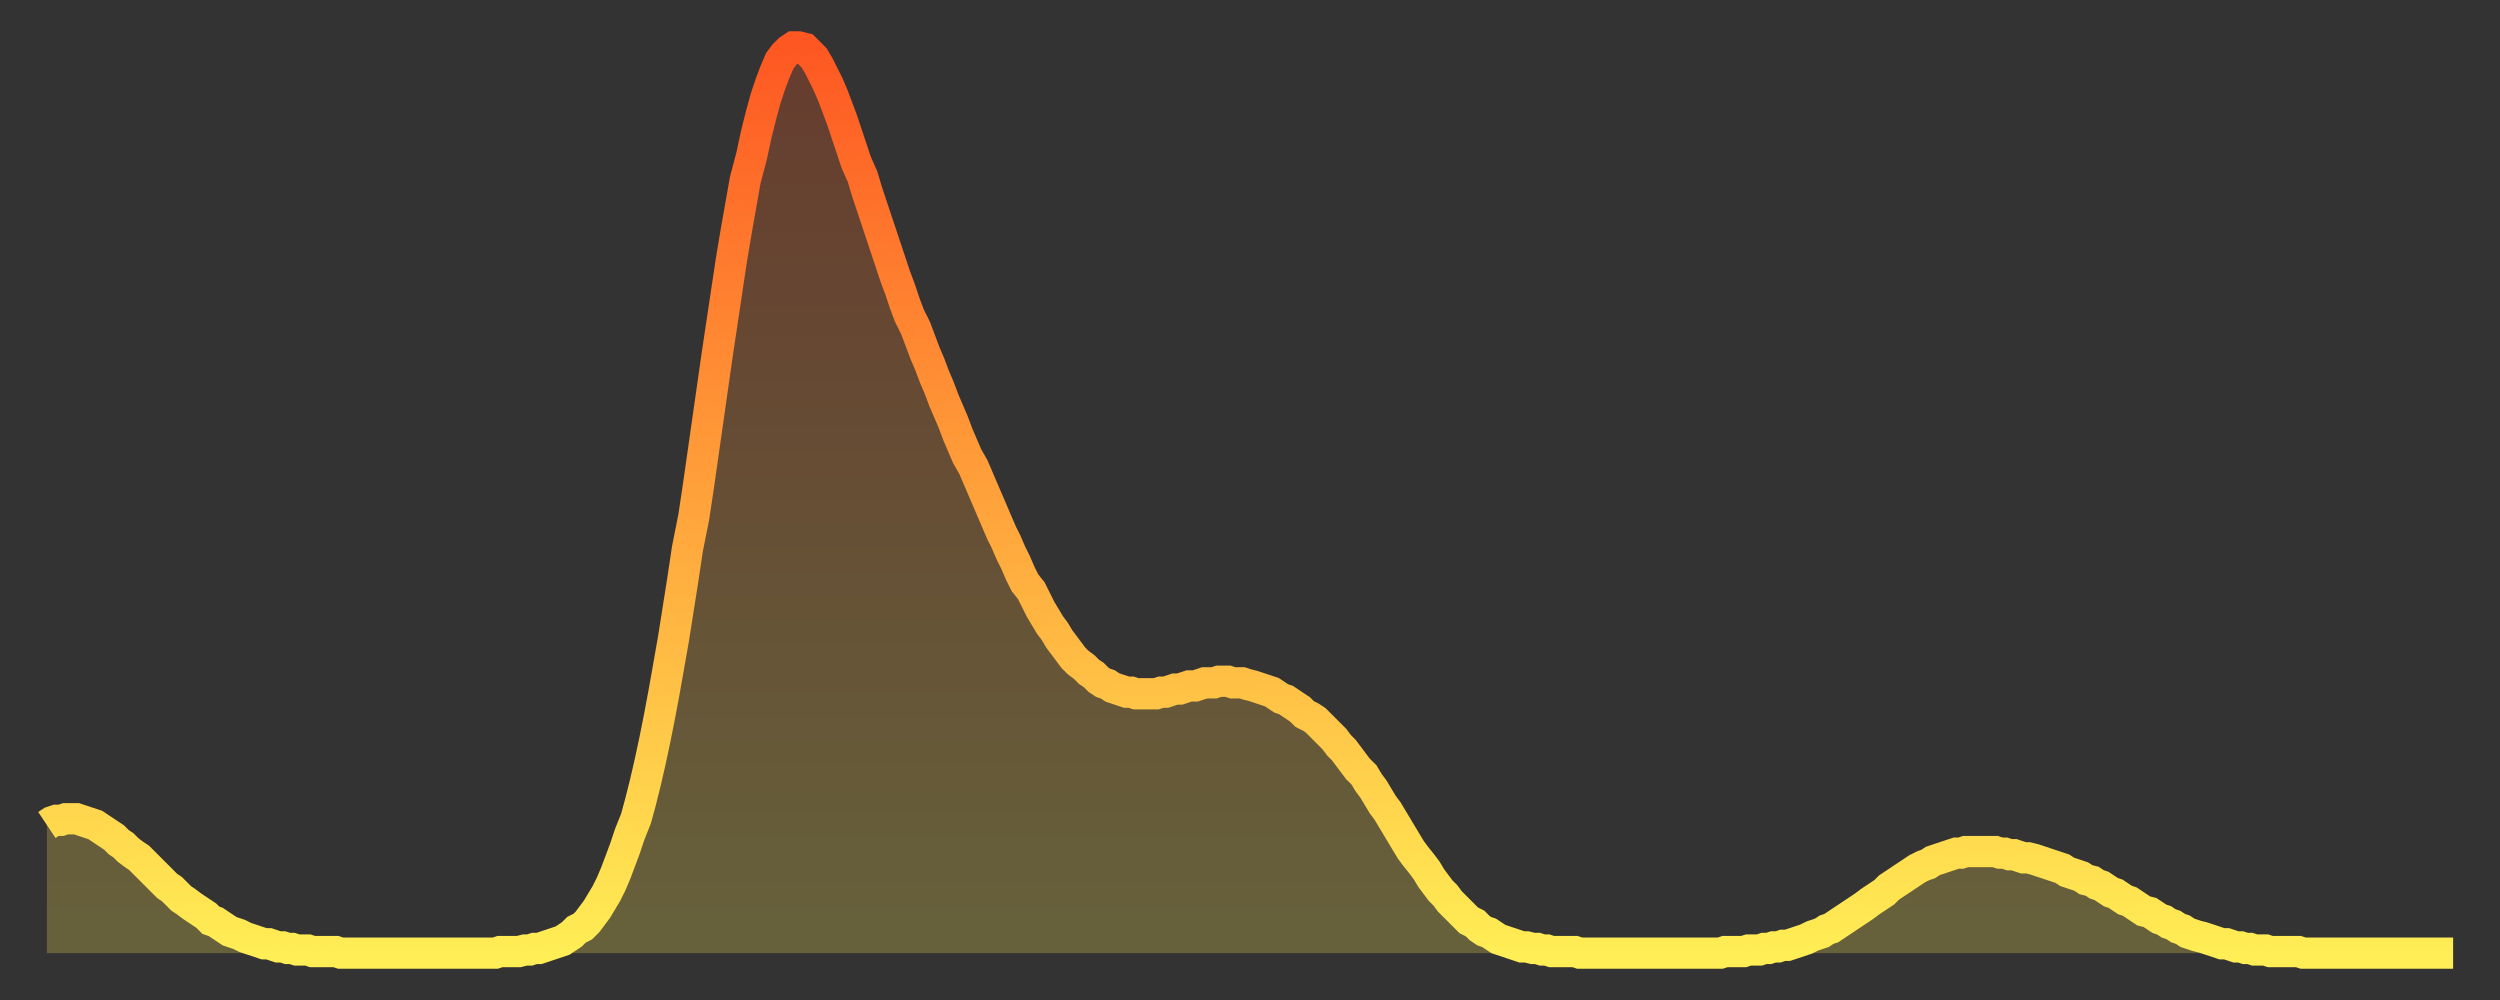 <?xml version="1.0" encoding="utf-8" ?>
<svg baseProfile="full" height="64" version="1.1" width="160" xmlns="http://www.w3.org/2000/svg" xmlns:ev="http://www.w3.org/2001/xml-events" xmlns:xlink="http://www.w3.org/1999/xlink"><rect width="100%" height="100%" fill="#333333" stroke="none"/><defs><linearGradient id="id85388" x1="0" x2="0" y1="0" y2="1"><stop offset="0%" stop-color="#fe5722" /><stop offset="50%" stop-color="#ffa23b" /><stop offset="100%" stop-color="#ffee55" /></linearGradient></defs><g transform="translate(3,3)"><g><path d="M 0.0 49.8 0.3 49.6 0.6 49.5 0.9 49.5 1.2 49.4 1.5 49.4 1.9 49.4 2.2 49.5 2.5 49.6 2.8 49.7 3.1 49.8 3.4 50.0 3.7 50.2 4.0 50.4 4.3 50.6 4.6 50.9 4.9 51.1 5.2 51.4 5.6 51.7 5.9 51.9 6.2 52.2 6.5 52.5 6.8 52.8 7.1 53.1 7.4 53.4 7.7 53.7 8.0 53.9 8.3 54.2 8.6 54.5 8.9 54.7 9.3 55.0 9.6 55.2 9.9 55.4 10.2 55.6 10.5 55.9 10.8 56.0 11.1 56.2 11.4 56.4 11.7 56.6 12.0 56.7 12.3 56.8 12.7 57.0 13.0 57.1 13.3 57.2 13.6 57.3 13.9 57.4 14.2 57.4 14.5 57.5 14.8 57.6 15.1 57.6 15.4 57.7 15.7 57.7 16.0 57.8 16.4 57.8 16.7 57.8 17.0 57.9 17.3 57.9 17.6 57.9 17.9 57.9 18.2 57.9 18.5 57.9 18.8 58.0 19.1 58.0 19.4 58.0 19.8 58.0 20.1 58.0 20.4 58.0 20.7 58.0 21.0 58.0 21.3 58.0 21.6 58.0 21.9 58.0 22.2 58.0 22.5 58.0 22.8 58.0 23.1 58.0 23.5 58.0 23.8 58.0 24.1 58.0 24.4 58.0 24.7 58.0 25.0 58.0 25.3 58.0 25.6 58.0 25.9 58.0 26.2 58.0 26.5 58.0 26.8 58.0 27.2 58.0 27.5 58.0 27.8 58.0 28.1 58.0 28.4 58.0 28.7 58.0 29.0 57.9 29.3 57.9 29.6 57.9 29.9 57.9 30.2 57.9 30.6 57.8 30.9 57.8 31.2 57.7 31.5 57.7 31.8 57.6 32.1 57.5 32.4 57.4 32.7 57.3 33.0 57.2 33.3 57.0 33.6 56.8 33.9 56.5 34.3 56.3 34.6 56.0 34.9 55.6 35.2 55.2 35.5 54.7 35.8 54.2 36.1 53.6 36.4 52.9 36.7 52.1 37.0 51.3 37.3 50.4 37.7 49.4 38.0 48.3 38.3 47.1 38.6 45.8 38.9 44.4 39.2 42.9 39.5 41.3 39.8 39.6 40.1 37.9 40.4 36.0 40.7 34.1 41.0 32.1 41.4 30.1 41.7 28.1 42.0 26.0 42.3 23.9 42.6 21.8 42.9 19.7 43.2 17.7 43.5 15.7 43.8 13.7 44.1 11.9 44.4 10.2 44.7 8.5 45.1 7.0 45.4 5.6 45.7 4.4 46.0 3.3 46.3 2.4 46.6 1.6 46.9 0.9 47.2 0.5 47.5 0.2 47.8 0.0 48.1 0.0 48.5 0.1 48.8 0.4 49.1 0.7 49.4 1.2 49.7 1.8 50.0 2.4 50.3 3.1 50.6 3.9 50.9 4.7 51.2 5.6 51.5 6.5 51.8 7.4 52.2 8.3 52.5 9.3 52.8 10.2 53.1 11.1 53.4 12.0 53.7 12.9 54.0 13.8 54.3 14.7 54.6 15.5 54.9 16.4 55.2 17.2 55.6 18.0 55.9 18.8 56.2 19.6 56.5 20.3 56.8 21.1 57.1 21.8 57.4 22.6 57.7 23.3 58.0 24.0 58.3 24.8 58.6 25.5 58.9 26.2 59.3 26.9 59.6 27.6 59.9 28.3 60.2 29.0 60.5 29.7 60.8 30.4 61.1 31.1 61.4 31.7 61.7 32.4 62.0 33.0 62.3 33.7 62.6 34.3 63.0 34.8 63.3 35.4 63.6 36.0 63.9 36.5 64.2 37.0 64.5 37.4 64.8 37.9 65.1 38.3 65.4 38.7 65.7 39.1 66.0 39.4 66.4 39.7 66.7 40.0 67.0 40.2 67.3 40.5 67.6 40.7 67.9 40.8 68.2 41.0 68.5 41.1 68.8 41.2 69.1 41.3 69.4 41.3 69.7 41.4 70.1 41.4 70.4 41.4 70.7 41.4 71.0 41.4 71.3 41.3 71.6 41.3 71.9 41.2 72.2 41.1 72.5 41.1 72.8 41.0 73.1 40.9 73.5 40.9 73.8 40.8 74.1 40.7 74.4 40.7 74.7 40.7 75.0 40.6 75.3 40.6 75.6 40.6 75.9 40.7 76.2 40.7 76.5 40.7 76.8 40.8 77.2 40.9 77.5 41.0 77.8 41.1 78.1 41.2 78.4 41.3 78.7 41.5 79.0 41.7 79.3 41.8 79.6 42.0 79.9 42.2 80.2 42.4 80.5 42.7 80.9 42.9 81.2 43.1 81.5 43.4 81.8 43.7 82.1 44.0 82.4 44.3 82.7 44.7 83.0 45.0 83.3 45.4 83.6 45.8 83.9 46.2 84.3 46.6 84.6 47.1 84.9 47.5 85.2 48.0 85.5 48.5 85.8 48.9 86.1 49.4 86.4 49.9 86.7 50.4 87.0 50.9 87.3 51.4 87.6 51.8 88.0 52.3 88.3 52.7 88.6 53.2 88.9 53.6 89.2 54.0 89.5 54.3 89.8 54.7 90.1 55.0 90.4 55.3 90.7 55.6 91.0 55.9 91.4 56.1 91.7 56.4 92.0 56.6 92.3 56.7 92.6 56.9 92.9 57.1 93.2 57.2 93.5 57.3 93.8 57.4 94.1 57.5 94.4 57.6 94.7 57.6 95.1 57.7 95.4 57.7 95.7 57.8 96.0 57.8 96.3 57.9 96.6 57.9 96.9 57.9 97.2 57.9 97.5 57.9 97.8 57.9 98.1 58.0 98.4 58.0 98.8 58.0 99.1 58.0 99.4 58.0 99.7 58.0 100.0 58.0 100.3 58.0 100.6 58.0 100.9 58.0 101.2 58.0 101.5 58.0 101.8 58.0 102.2 58.0 102.5 58.0 102.8 58.0 103.1 58.0 103.4 58.0 103.7 58.0 104.0 58.0 104.3 58.0 104.6 58.0 104.9 58.0 105.2 58.0 105.5 58.0 105.9 58.0 106.2 58.0 106.5 58.0 106.8 58.0 107.1 58.0 107.4 57.9 107.7 57.9 108.0 57.9 108.3 57.9 108.6 57.9 108.9 57.8 109.3 57.8 109.6 57.8 109.9 57.7 110.2 57.7 110.5 57.6 110.8 57.6 111.1 57.5 111.4 57.5 111.7 57.4 112.0 57.3 112.3 57.2 112.6 57.1 113.0 56.9 113.3 56.8 113.6 56.7 113.9 56.5 114.2 56.4 114.5 56.2 114.8 56.0 115.1 55.8 115.4 55.6 115.7 55.4 116.0 55.2 116.3 55.0 116.7 54.7 117.0 54.5 117.3 54.3 117.6 54.1 117.9 53.8 118.2 53.6 118.5 53.4 118.8 53.2 119.1 53.0 119.4 52.8 119.7 52.6 120.1 52.4 120.4 52.3 120.7 52.1 121.0 52.0 121.3 51.9 121.6 51.8 121.9 51.7 122.2 51.6 122.5 51.6 122.8 51.5 123.1 51.5 123.4 51.5 123.8 51.5 124.1 51.5 124.4 51.5 124.7 51.5 125.0 51.6 125.3 51.6 125.6 51.7 125.9 51.7 126.2 51.8 126.5 51.9 126.8 51.9 127.2 52.0 127.5 52.1 127.8 52.2 128.1 52.3 128.4 52.4 128.7 52.5 129.0 52.6 129.3 52.8 129.6 52.9 129.9 53.0 130.2 53.1 130.5 53.3 130.9 53.4 131.2 53.6 131.5 53.7 131.8 53.9 132.1 54.1 132.4 54.2 132.7 54.4 133.0 54.6 133.3 54.7 133.6 54.9 133.9 55.1 134.2 55.3 134.6 55.4 134.9 55.6 135.2 55.8 135.5 55.9 135.8 56.1 136.1 56.2 136.4 56.4 136.7 56.5 137.0 56.7 137.3 56.8 137.6 56.9 138.0 57.0 138.3 57.1 138.6 57.2 138.9 57.3 139.2 57.4 139.5 57.4 139.8 57.5 140.1 57.6 140.4 57.6 140.7 57.7 141.0 57.7 141.3 57.8 141.7 57.8 142.0 57.8 142.3 57.9 142.6 57.9 142.9 57.9 143.2 57.9 143.5 57.9 143.8 57.9 144.1 57.9 144.4 58.0 144.7 58.0 145.1 58.0 145.4 58.0 145.7 58.0 146.0 58.0 146.3 58.0 146.6 58.0 146.9 58.0 147.2 58.0 147.5 58.0 147.8 58.0 148.1 58.0 148.4 58.0 148.8 58.0 149.1 58.0 149.4 58.0 149.7 58.0 150.0 58.0 150.3 58.0 150.6 58.0 150.9 58.0 151.2 58.0 151.5 58.0 151.8 58.0 152.1 58.0 152.5 58.0 152.8 58.0 153.1 58.0 153.4 58.0 153.7 58.0 154.0 58.0" fill="none" id="graph-curve" opacity="1" stroke="url(#id85388)" stroke-width="2" /><path d="M 0 58 L 0.0 49.8 0.3 49.6 0.6 49.5 0.9 49.5 1.2 49.4 1.5 49.4 1.9 49.4 2.2 49.5 2.5 49.6 2.8 49.7 3.1 49.8 3.4 50.0 3.7 50.2 4.0 50.4 4.3 50.6 4.6 50.9 4.9 51.1 5.2 51.4 5.6 51.7 5.9 51.9 6.2 52.2 6.5 52.5 6.8 52.8 7.1 53.1 7.4 53.4 7.7 53.7 8.0 53.9 8.3 54.2 8.6 54.5 8.9 54.7 9.3 55.0 9.6 55.2 9.9 55.4 10.2 55.6 10.5 55.9 10.8 56.0 11.1 56.2 11.4 56.4 11.7 56.6 12.0 56.7 12.3 56.8 12.7 57.0 13.0 57.1 13.3 57.2 13.6 57.3 13.9 57.4 14.2 57.4 14.5 57.5 14.8 57.6 15.1 57.6 15.4 57.7 15.7 57.7 16.0 57.8 16.4 57.8 16.7 57.8 17.0 57.9 17.3 57.9 17.6 57.9 17.9 57.9 18.2 57.9 18.5 57.9 18.8 58.0 19.1 58.0 19.4 58.0 19.8 58.0 20.1 58.0 20.4 58.0 20.7 58.0 21.0 58.0 21.3 58.0 21.6 58.0 21.9 58.0 22.2 58.0 22.5 58.0 22.8 58.0 23.1 58.0 23.5 58.0 23.8 58.0 24.1 58.0 24.4 58.0 24.7 58.0 25.0 58.0 25.3 58.0 25.6 58.0 25.9 58.0 26.2 58.0 26.5 58.0 26.8 58.0 27.2 58.0 27.5 58.0 27.8 58.0 28.1 58.0 28.4 58.0 28.7 58.0 29.0 57.9 29.3 57.9 29.6 57.9 29.9 57.9 30.2 57.9 30.6 57.8 30.9 57.8 31.2 57.7 31.5 57.7 31.8 57.6 32.1 57.5 32.4 57.4 32.7 57.3 33.0 57.2 33.3 57.0 33.6 56.8 33.9 56.5 34.3 56.3 34.6 56.0 34.9 55.6 35.2 55.2 35.5 54.7 35.8 54.2 36.1 53.6 36.4 52.9 36.7 52.1 37.0 51.3 37.3 50.4 37.7 49.4 38.0 48.3 38.3 47.1 38.6 45.8 38.9 44.4 39.2 42.9 39.5 41.3 39.8 39.6 40.1 37.9 40.4 36.0 40.7 34.1 41.0 32.1 41.4 30.1 41.7 28.1 42.0 26.0 42.3 23.9 42.6 21.8 42.9 19.7 43.2 17.7 43.5 15.7 43.8 13.7 44.1 11.9 44.4 10.2 44.7 8.5 45.1 7.0 45.4 5.6 45.7 4.4 46.0 3.3 46.3 2.4 46.6 1.6 46.9 0.9 47.2 0.5 47.5 0.2 47.8 0.0 48.1 0.0 48.5 0.1 48.8 0.4 49.1 0.7 49.4 1.2 49.7 1.8 50.0 2.4 50.3 3.1 50.6 3.9 50.9 4.7 51.2 5.6 51.5 6.5 51.8 7.4 52.2 8.3 52.5 9.3 52.8 10.2 53.1 11.1 53.4 12.0 53.7 12.9 54.0 13.8 54.3 14.7 54.6 15.5 54.9 16.4 55.2 17.2 55.6 18.0 55.9 18.8 56.2 19.6 56.5 20.3 56.8 21.1 57.1 21.8 57.4 22.6 57.7 23.3 58.0 24.0 58.3 24.8 58.6 25.5 58.9 26.2 59.3 26.9 59.6 27.6 59.9 28.3 60.2 29.0 60.5 29.7 60.8 30.4 61.1 31.1 61.4 31.7 61.7 32.4 62.0 33.0 62.3 33.7 62.6 34.3 63.0 34.8 63.3 35.4 63.6 36.0 63.9 36.5 64.2 37.0 64.5 37.4 64.8 37.9 65.1 38.3 65.4 38.7 65.7 39.1 66.0 39.4 66.4 39.7 66.7 40.0 67.0 40.2 67.3 40.5 67.6 40.7 67.9 40.8 68.2 41.0 68.5 41.1 68.8 41.2 69.1 41.3 69.4 41.3 69.7 41.4 70.1 41.4 70.4 41.4 70.7 41.4 71.0 41.4 71.3 41.3 71.6 41.3 71.9 41.2 72.2 41.1 72.5 41.1 72.8 41.0 73.1 40.9 73.5 40.9 73.8 40.8 74.1 40.7 74.4 40.7 74.7 40.7 75.0 40.6 75.3 40.6 75.6 40.6 75.9 40.7 76.2 40.7 76.5 40.7 76.8 40.8 77.2 40.9 77.5 41.0 77.8 41.1 78.1 41.2 78.4 41.3 78.7 41.5 79.0 41.7 79.3 41.8 79.6 42.0 79.9 42.2 80.2 42.4 80.5 42.7 80.9 42.9 81.2 43.1 81.5 43.4 81.8 43.7 82.1 44.0 82.4 44.3 82.7 44.7 83.0 45.0 83.3 45.4 83.6 45.8 83.9 46.2 84.3 46.6 84.6 47.1 84.9 47.5 85.2 48.0 85.5 48.5 85.8 48.9 86.1 49.4 86.4 49.9 86.7 50.4 87.0 50.9 87.3 51.4 87.6 51.8 88.0 52.3 88.3 52.7 88.6 53.2 88.9 53.6 89.2 54.0 89.5 54.3 89.8 54.7 90.1 55.0 90.4 55.3 90.7 55.6 91.0 55.9 91.4 56.1 91.7 56.4 92.0 56.6 92.3 56.7 92.6 56.9 92.9 57.1 93.2 57.2 93.5 57.3 93.8 57.4 94.1 57.5 94.4 57.6 94.7 57.6 95.1 57.7 95.4 57.7 95.7 57.8 96.0 57.8 96.3 57.9 96.6 57.9 96.9 57.9 97.2 57.9 97.5 57.9 97.8 57.9 98.1 58.0 98.4 58.0 98.8 58.0 99.1 58.0 99.4 58.0 99.7 58.0 100.0 58.0 100.3 58.0 100.6 58.0 100.9 58.0 101.2 58.0 101.5 58.0 101.8 58.0 102.2 58.0 102.5 58.0 102.8 58.0 103.1 58.0 103.4 58.0 103.7 58.0 104.0 58.0 104.3 58.0 104.6 58.0 104.9 58.0 105.2 58.0 105.5 58.0 105.9 58.0 106.2 58.0 106.5 58.0 106.8 58.0 107.1 58.0 107.4 57.9 107.7 57.9 108.0 57.9 108.3 57.9 108.6 57.9 108.9 57.8 109.3 57.8 109.6 57.8 109.9 57.7 110.2 57.7 110.5 57.6 110.8 57.6 111.1 57.5 111.4 57.5 111.7 57.4 112.0 57.3 112.3 57.2 112.6 57.1 113.0 56.9 113.3 56.8 113.6 56.7 113.9 56.5 114.2 56.4 114.5 56.2 114.8 56.0 115.1 55.8 115.4 55.6 115.7 55.4 116.0 55.2 116.3 55.0 116.7 54.7 117.0 54.5 117.3 54.3 117.6 54.1 117.9 53.8 118.2 53.6 118.5 53.4 118.8 53.2 119.1 53.0 119.4 52.8 119.7 52.6 120.1 52.4 120.4 52.3 120.7 52.1 121.0 52.0 121.3 51.9 121.6 51.8 121.9 51.7 122.2 51.6 122.5 51.6 122.8 51.5 123.1 51.5 123.4 51.5 123.8 51.5 124.1 51.5 124.4 51.5 124.7 51.5 125.0 51.6 125.3 51.6 125.6 51.7 125.9 51.7 126.2 51.8 126.5 51.9 126.8 51.9 127.2 52.0 127.5 52.1 127.8 52.2 128.1 52.3 128.4 52.4 128.7 52.5 129.0 52.6 129.3 52.8 129.6 52.9 129.9 53.0 130.2 53.1 130.5 53.3 130.9 53.4 131.2 53.6 131.5 53.7 131.8 53.9 132.1 54.1 132.4 54.2 132.7 54.4 133.0 54.6 133.3 54.7 133.6 54.9 133.9 55.1 134.2 55.3 134.6 55.4 134.9 55.6 135.2 55.8 135.5 55.9 135.8 56.1 136.1 56.2 136.4 56.4 136.7 56.5 137.0 56.7 137.3 56.8 137.6 56.9 138.0 57.0 138.3 57.1 138.6 57.2 138.9 57.3 139.2 57.4 139.5 57.4 139.8 57.5 140.1 57.6 140.4 57.6 140.7 57.7 141.0 57.7 141.3 57.8 141.7 57.8 142.0 57.8 142.3 57.9 142.6 57.9 142.9 57.9 143.2 57.9 143.5 57.9 143.8 57.9 144.1 57.9 144.4 58.0 144.7 58.0 145.1 58.0 145.4 58.0 145.7 58.0 146.0 58.0 146.3 58.0 146.6 58.0 146.9 58.0 147.2 58.0 147.5 58.0 147.8 58.0 148.1 58.0 148.4 58.0 148.8 58.0 149.1 58.0 149.4 58.0 149.7 58.0 150.0 58.0 150.3 58.0 150.6 58.0 150.9 58.0 151.2 58.0 151.5 58.0 151.8 58.0 152.1 58.0 152.5 58.0 152.8 58.0 153.1 58.0 153.4 58.0 153.7 58.0 154.0 58.0 154 58" fill="url(#id85388)" fill-opacity=".25" id="graph-shadow" /></g></g></svg>